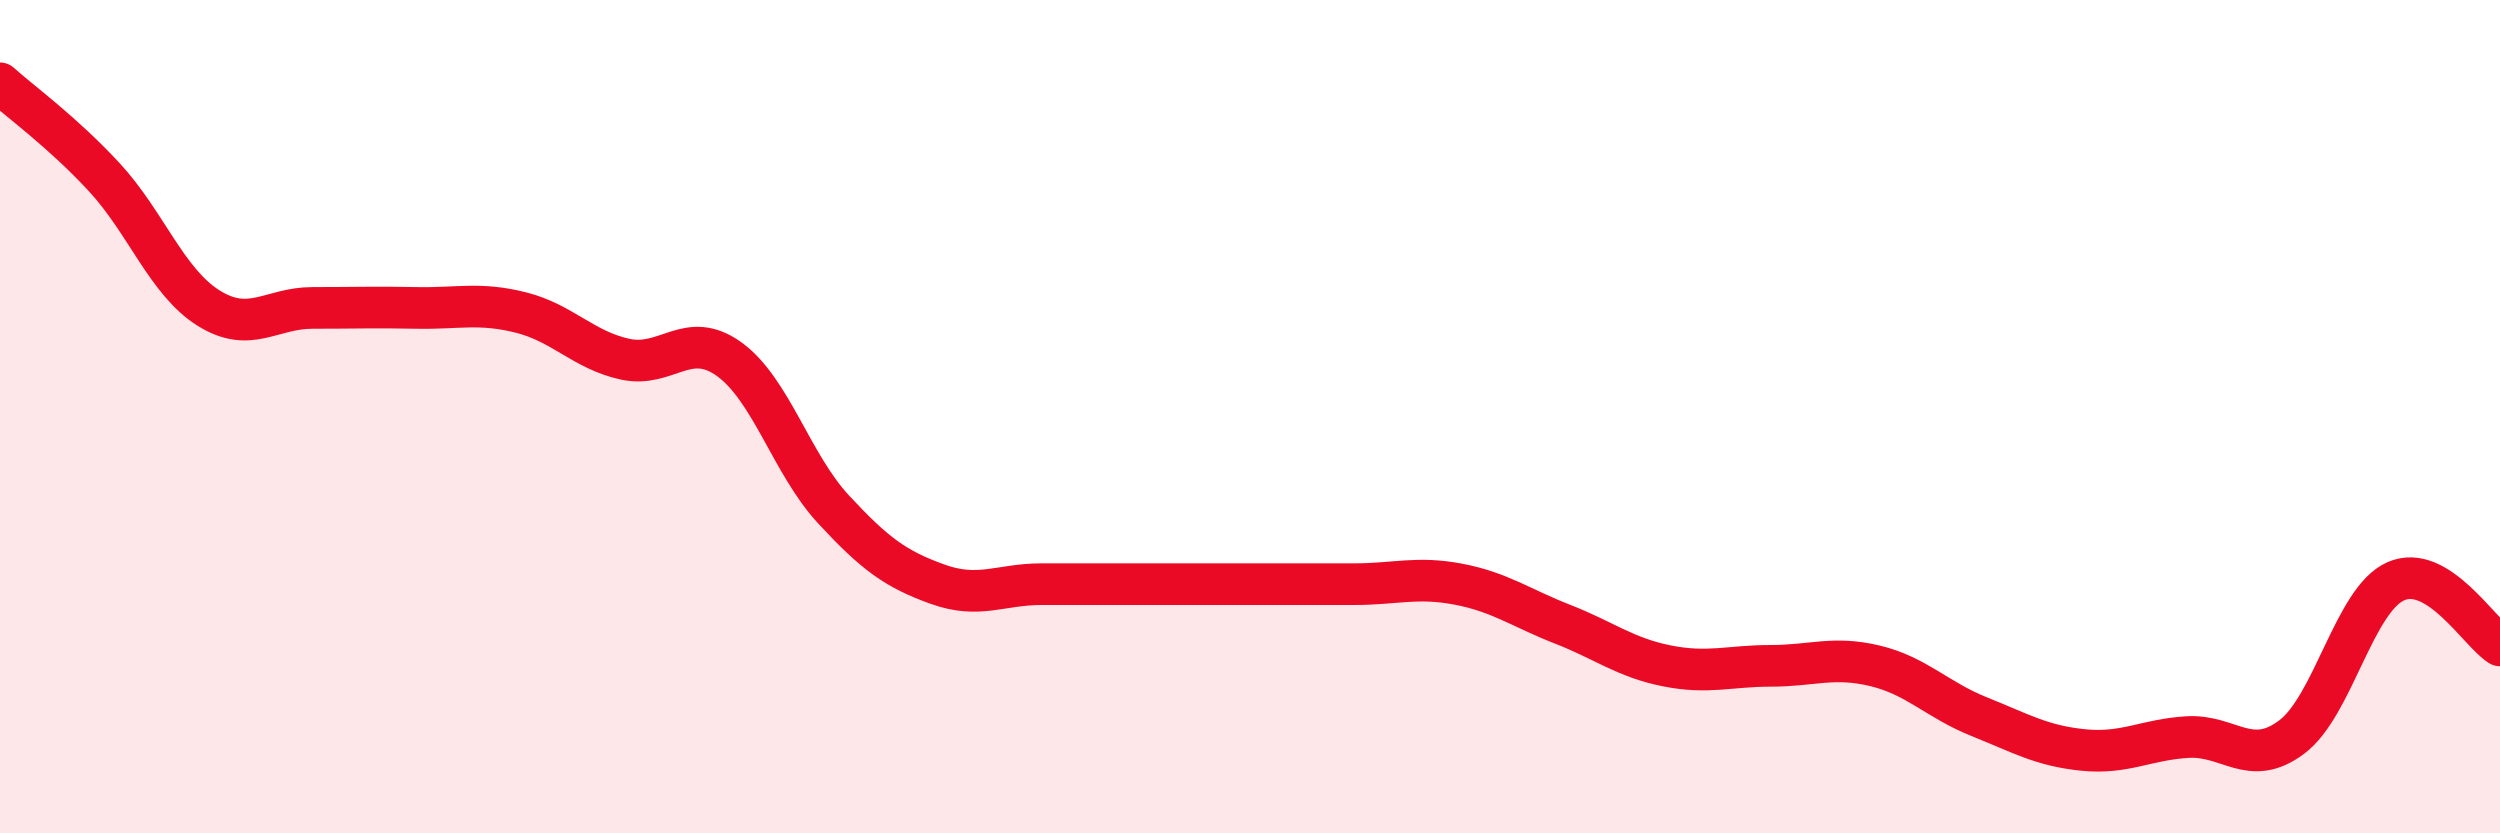 
    <svg width="60" height="20" viewBox="0 0 60 20" xmlns="http://www.w3.org/2000/svg">
      <path
        d="M 0,2 C 0.5,2.45 1.5,3.17 2.5,4.25 C 3.5,5.33 4,6.76 5,7.39 C 6,8.02 6.5,7.39 7.5,7.39 C 8.5,7.39 9,7.37 10,7.39 C 11,7.41 11.5,7.25 12.5,7.5 C 13.5,7.75 14,8.4 15,8.62 C 16,8.84 16.5,7.9 17.5,8.62 C 18.5,9.34 19,11.14 20,12.22 C 21,13.3 21.5,13.66 22.5,14.02 C 23.5,14.38 24,14.02 25,14.02 C 26,14.02 26.5,14.02 27.5,14.02 C 28.5,14.02 29,14.02 30,14.02 C 31,14.02 31.5,14.02 32.5,14.02 C 33.5,14.02 34,13.83 35,14.02 C 36,14.21 36.5,14.59 37.5,14.98 C 38.5,15.37 39,15.78 40,15.98 C 41,16.18 41.5,15.98 42.5,15.98 C 43.5,15.98 44,15.74 45,15.98 C 46,16.22 46.5,16.8 47.5,17.2 C 48.5,17.6 49,17.9 50,18 C 51,18.1 51.5,17.75 52.5,17.69 C 53.5,17.63 54,18.44 55,17.69 C 56,16.94 56.5,14.39 57.5,13.95 C 58.5,13.51 59.5,15.18 60,15.49L60 20L0 20Z"
        fill="#EB0A25"
        opacity="0.1"
        stroke-linecap="round"
        stroke-linejoin="round"
      />
      <path
        d="M 0,2 C 0.5,2.45 1.5,3.17 2.5,4.25 C 3.5,5.33 4,6.76 5,7.39 C 6,8.02 6.5,7.39 7.5,7.39 C 8.5,7.39 9,7.37 10,7.39 C 11,7.41 11.5,7.25 12.5,7.5 C 13.5,7.75 14,8.4 15,8.62 C 16,8.84 16.5,7.9 17.5,8.62 C 18.5,9.34 19,11.14 20,12.22 C 21,13.3 21.5,13.66 22.5,14.02 C 23.5,14.38 24,14.02 25,14.02 C 26,14.02 26.5,14.02 27.5,14.02 C 28.5,14.02 29,14.02 30,14.02 C 31,14.02 31.5,14.02 32.5,14.02 C 33.5,14.02 34,13.83 35,14.02 C 36,14.21 36.5,14.59 37.5,14.98 C 38.5,15.37 39,15.78 40,15.98 C 41,16.18 41.5,15.98 42.5,15.98 C 43.5,15.98 44,15.74 45,15.98 C 46,16.22 46.5,16.8 47.5,17.2 C 48.5,17.6 49,17.9 50,18 C 51,18.1 51.5,17.75 52.5,17.69 C 53.5,17.63 54,18.44 55,17.69 C 56,16.94 56.5,14.39 57.5,13.95 C 58.5,13.51 59.5,15.18 60,15.49"
        stroke="#EB0A25"
        stroke-width="1"
        fill="none"
        stroke-linecap="round"
        stroke-linejoin="round"
      />
    </svg>
  